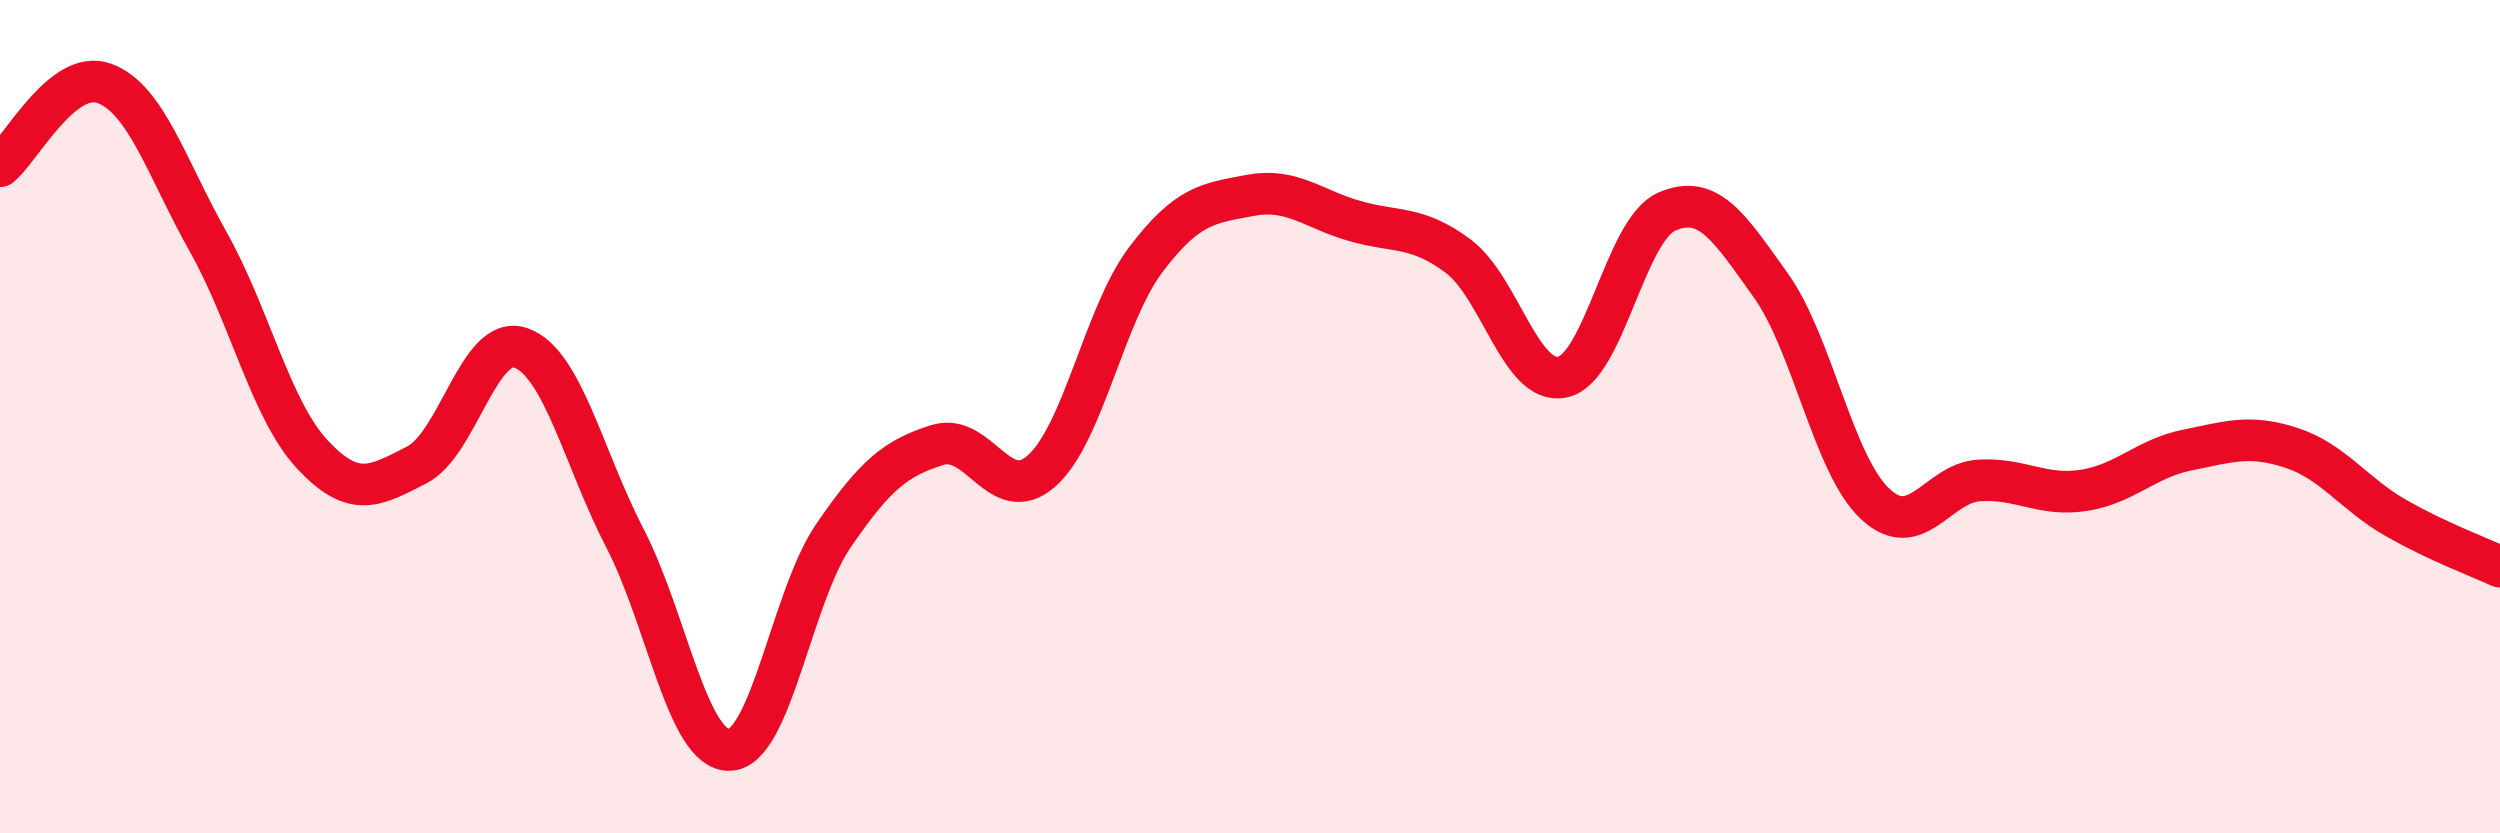 
    <svg width="60" height="20" viewBox="0 0 60 20" xmlns="http://www.w3.org/2000/svg">
      <path
        d="M 0,3.99 C 0.5,3.59 1.5,1.64 2.5,2 C 3.5,2.36 4,4.03 5,5.81 C 6,7.59 6.5,9.84 7.5,10.91 C 8.5,11.98 9,11.67 10,11.16 C 11,10.65 11.5,8 12.5,8.35 C 13.5,8.7 14,10.99 15,12.92 C 16,14.85 16.5,18.01 17.5,18 C 18.5,17.99 19,14.32 20,12.86 C 21,11.4 21.5,10.99 22.5,10.68 C 23.5,10.37 24,12.19 25,11.3 C 26,10.41 26.5,7.55 27.5,6.23 C 28.5,4.91 29,4.88 30,4.69 C 31,4.5 31.5,5.01 32.5,5.3 C 33.5,5.59 34,5.4 35,6.15 C 36,6.9 36.5,9.26 37.5,9.05 C 38.5,8.84 39,5.52 40,5.08 C 41,4.64 41.5,5.45 42.5,6.85 C 43.5,8.25 44,11.15 45,12.09 C 46,13.03 46.5,11.59 47.5,11.53 C 48.5,11.47 49,11.92 50,11.77 C 51,11.62 51.5,11 52.5,10.8 C 53.5,10.6 54,10.42 55,10.75 C 56,11.08 56.5,11.86 57.5,12.43 C 58.5,13 59.5,13.37 60,13.6L60 20L0 20Z"
        fill="#EB0A25"
        opacity="0.1"
        stroke-linecap="round"
        stroke-linejoin="round"
      />
      <path
        d="M 0,3.99 C 0.5,3.59 1.5,1.64 2.5,2 C 3.5,2.36 4,4.03 5,5.81 C 6,7.59 6.5,9.84 7.5,10.91 C 8.5,11.98 9,11.67 10,11.16 C 11,10.65 11.5,8 12.5,8.35 C 13.5,8.7 14,10.99 15,12.92 C 16,14.85 16.5,18.01 17.5,18 C 18.5,17.99 19,14.32 20,12.86 C 21,11.4 21.5,10.99 22.5,10.68 C 23.5,10.37 24,12.19 25,11.3 C 26,10.41 26.5,7.55 27.5,6.23 C 28.5,4.91 29,4.88 30,4.69 C 31,4.5 31.5,5.01 32.5,5.3 C 33.5,5.59 34,5.4 35,6.15 C 36,6.9 36.5,9.26 37.5,9.05 C 38.5,8.84 39,5.52 40,5.08 C 41,4.64 41.5,5.45 42.5,6.85 C 43.5,8.25 44,11.15 45,12.09 C 46,13.03 46.5,11.59 47.5,11.53 C 48.5,11.47 49,11.92 50,11.77 C 51,11.62 51.5,11 52.5,10.8 C 53.5,10.6 54,10.42 55,10.75 C 56,11.08 56.5,11.86 57.5,12.43 C 58.5,13 59.5,13.37 60,13.6"
        stroke="#EB0A25"
        stroke-width="1"
        fill="none"
        stroke-linecap="round"
        stroke-linejoin="round"
      />
    </svg>
  